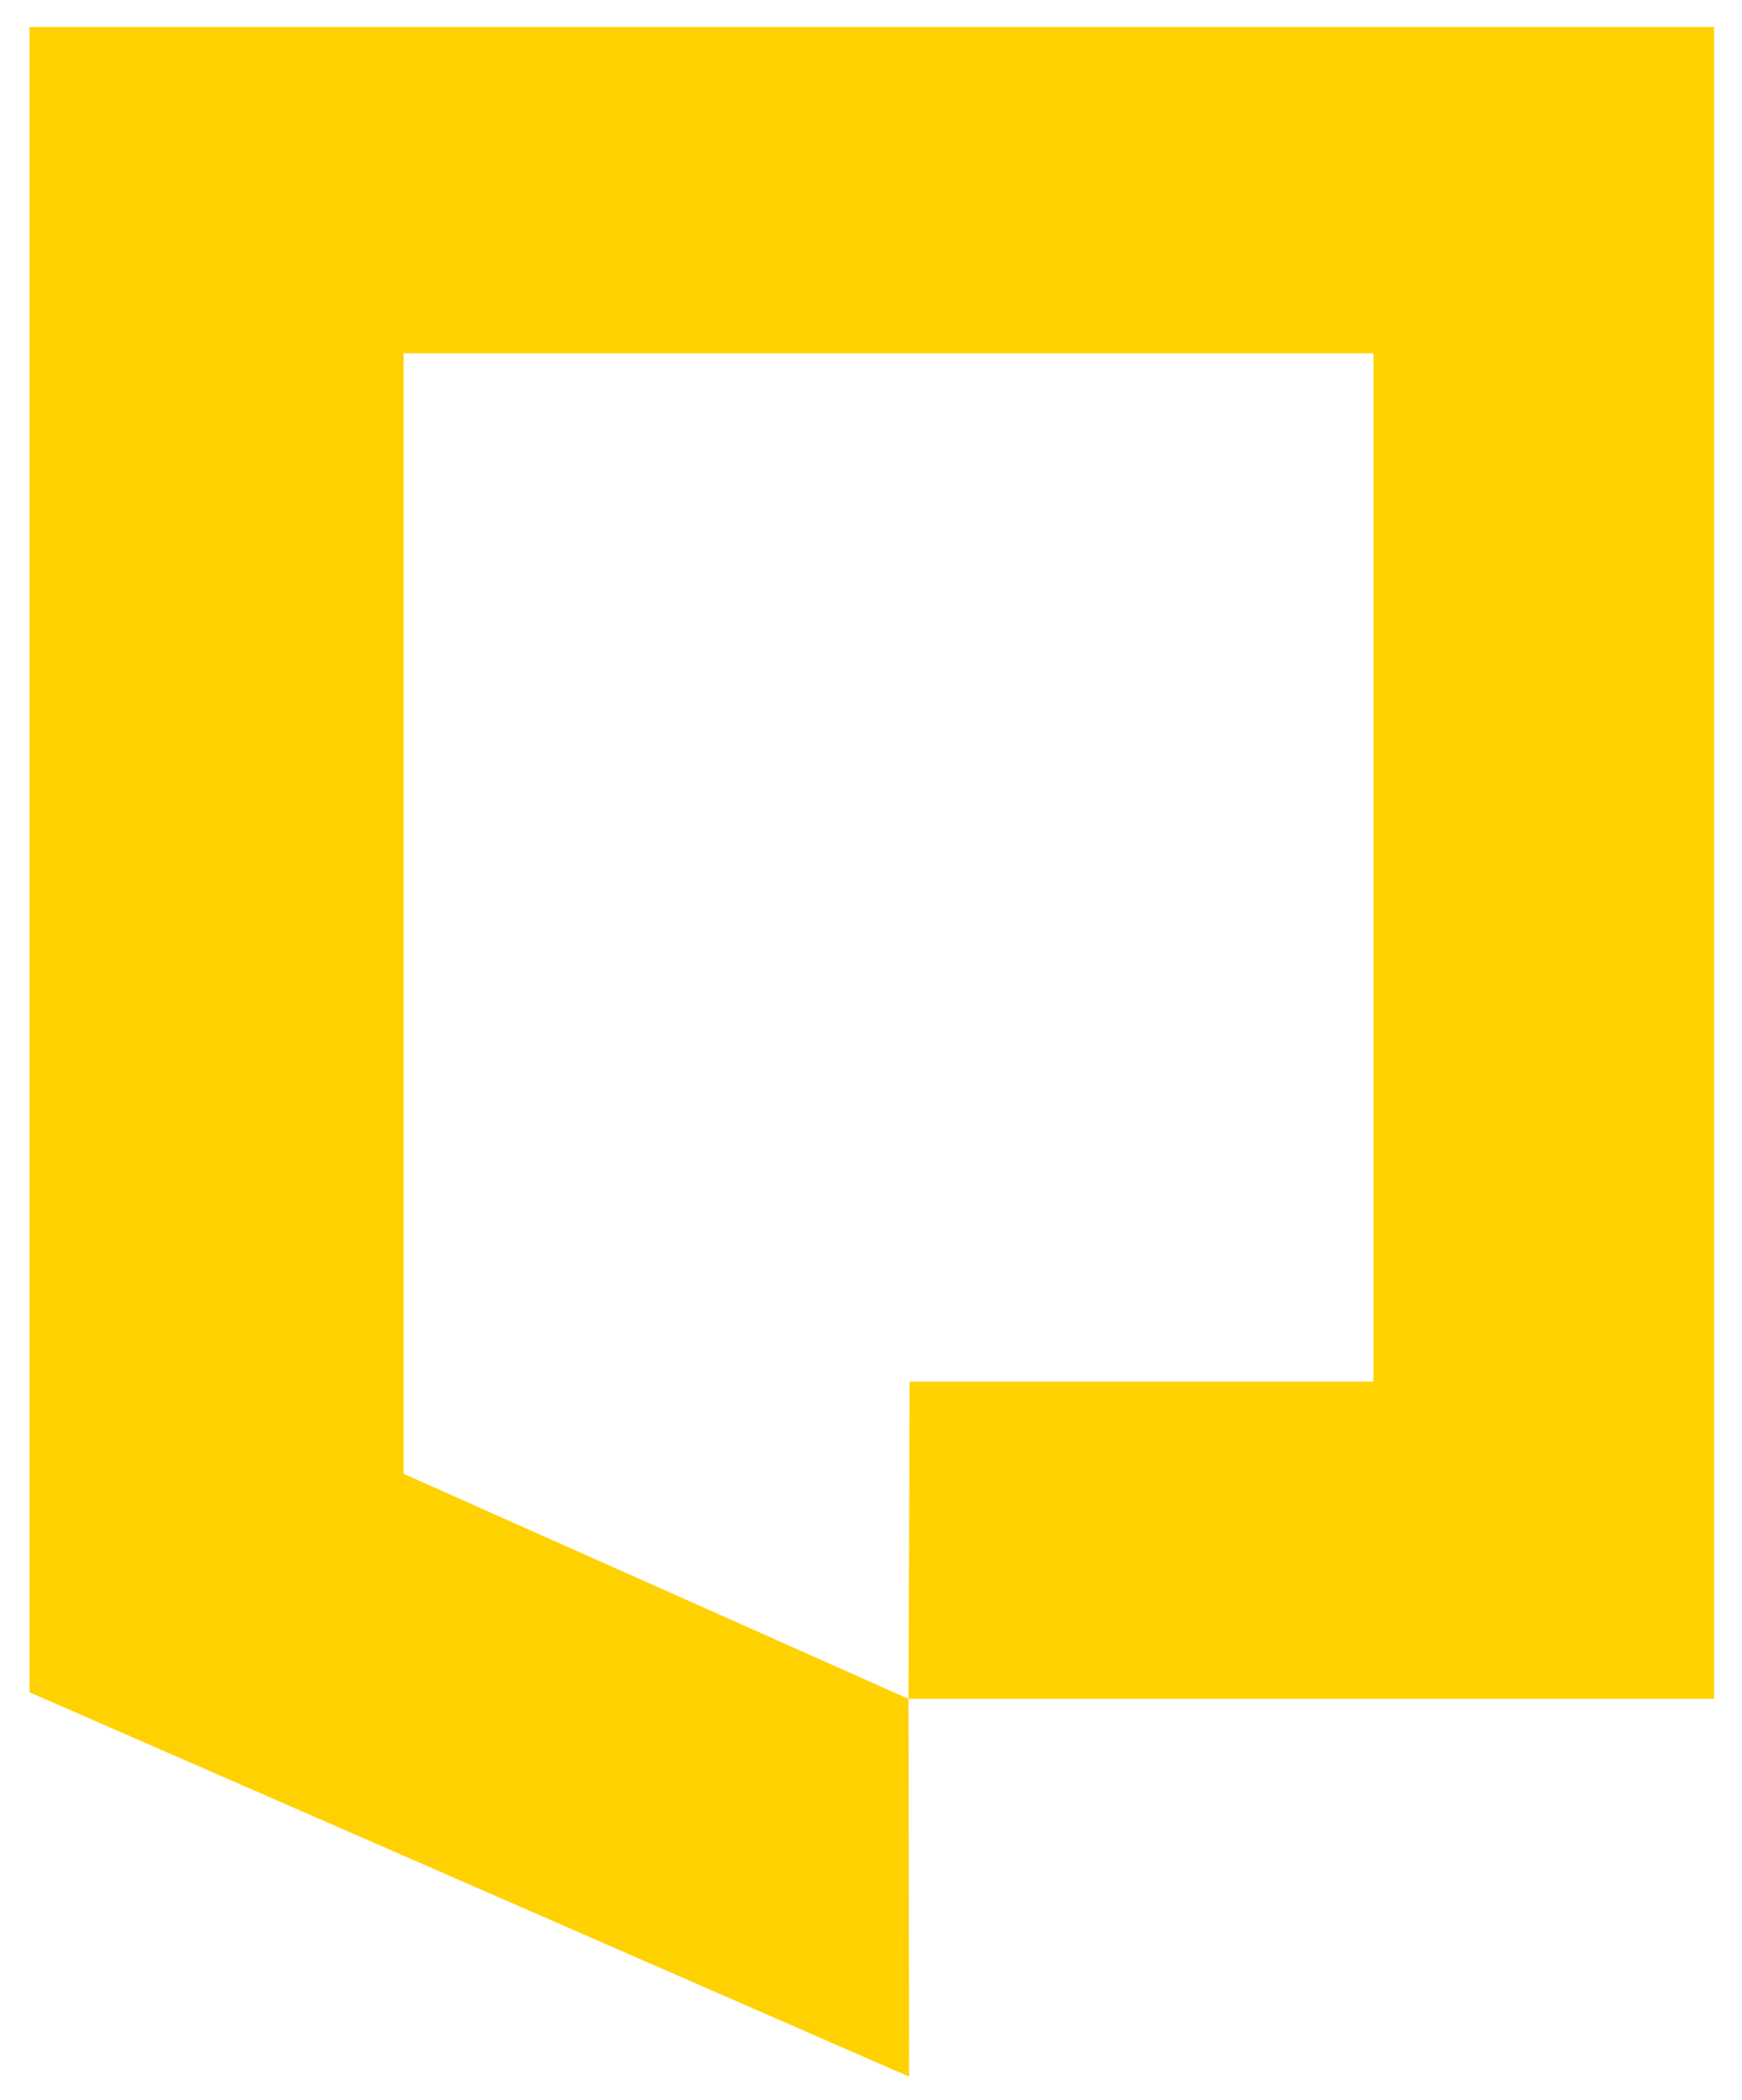 <?xml version="1.0" encoding="UTF-8"?>
<svg id="Layer_1" data-name="Layer 1" xmlns="http://www.w3.org/2000/svg" viewBox="0 0 839.62 1011.86">
  <defs>
    <style>
      .cls-1 {
        fill: #ffd100;
      }
    </style>
  </defs>
  <polygon class="cls-1" points="826.21 818.62 437.87 818.62 438.39 665.75 662.03 665.75 662.03 170.2 194.56 170.2 194.56 710.17 437.87 818.62 438.16 1000.65 14.23 815.45 14.23 12.98 826.21 12.98 826.21 818.62"/>
</svg>